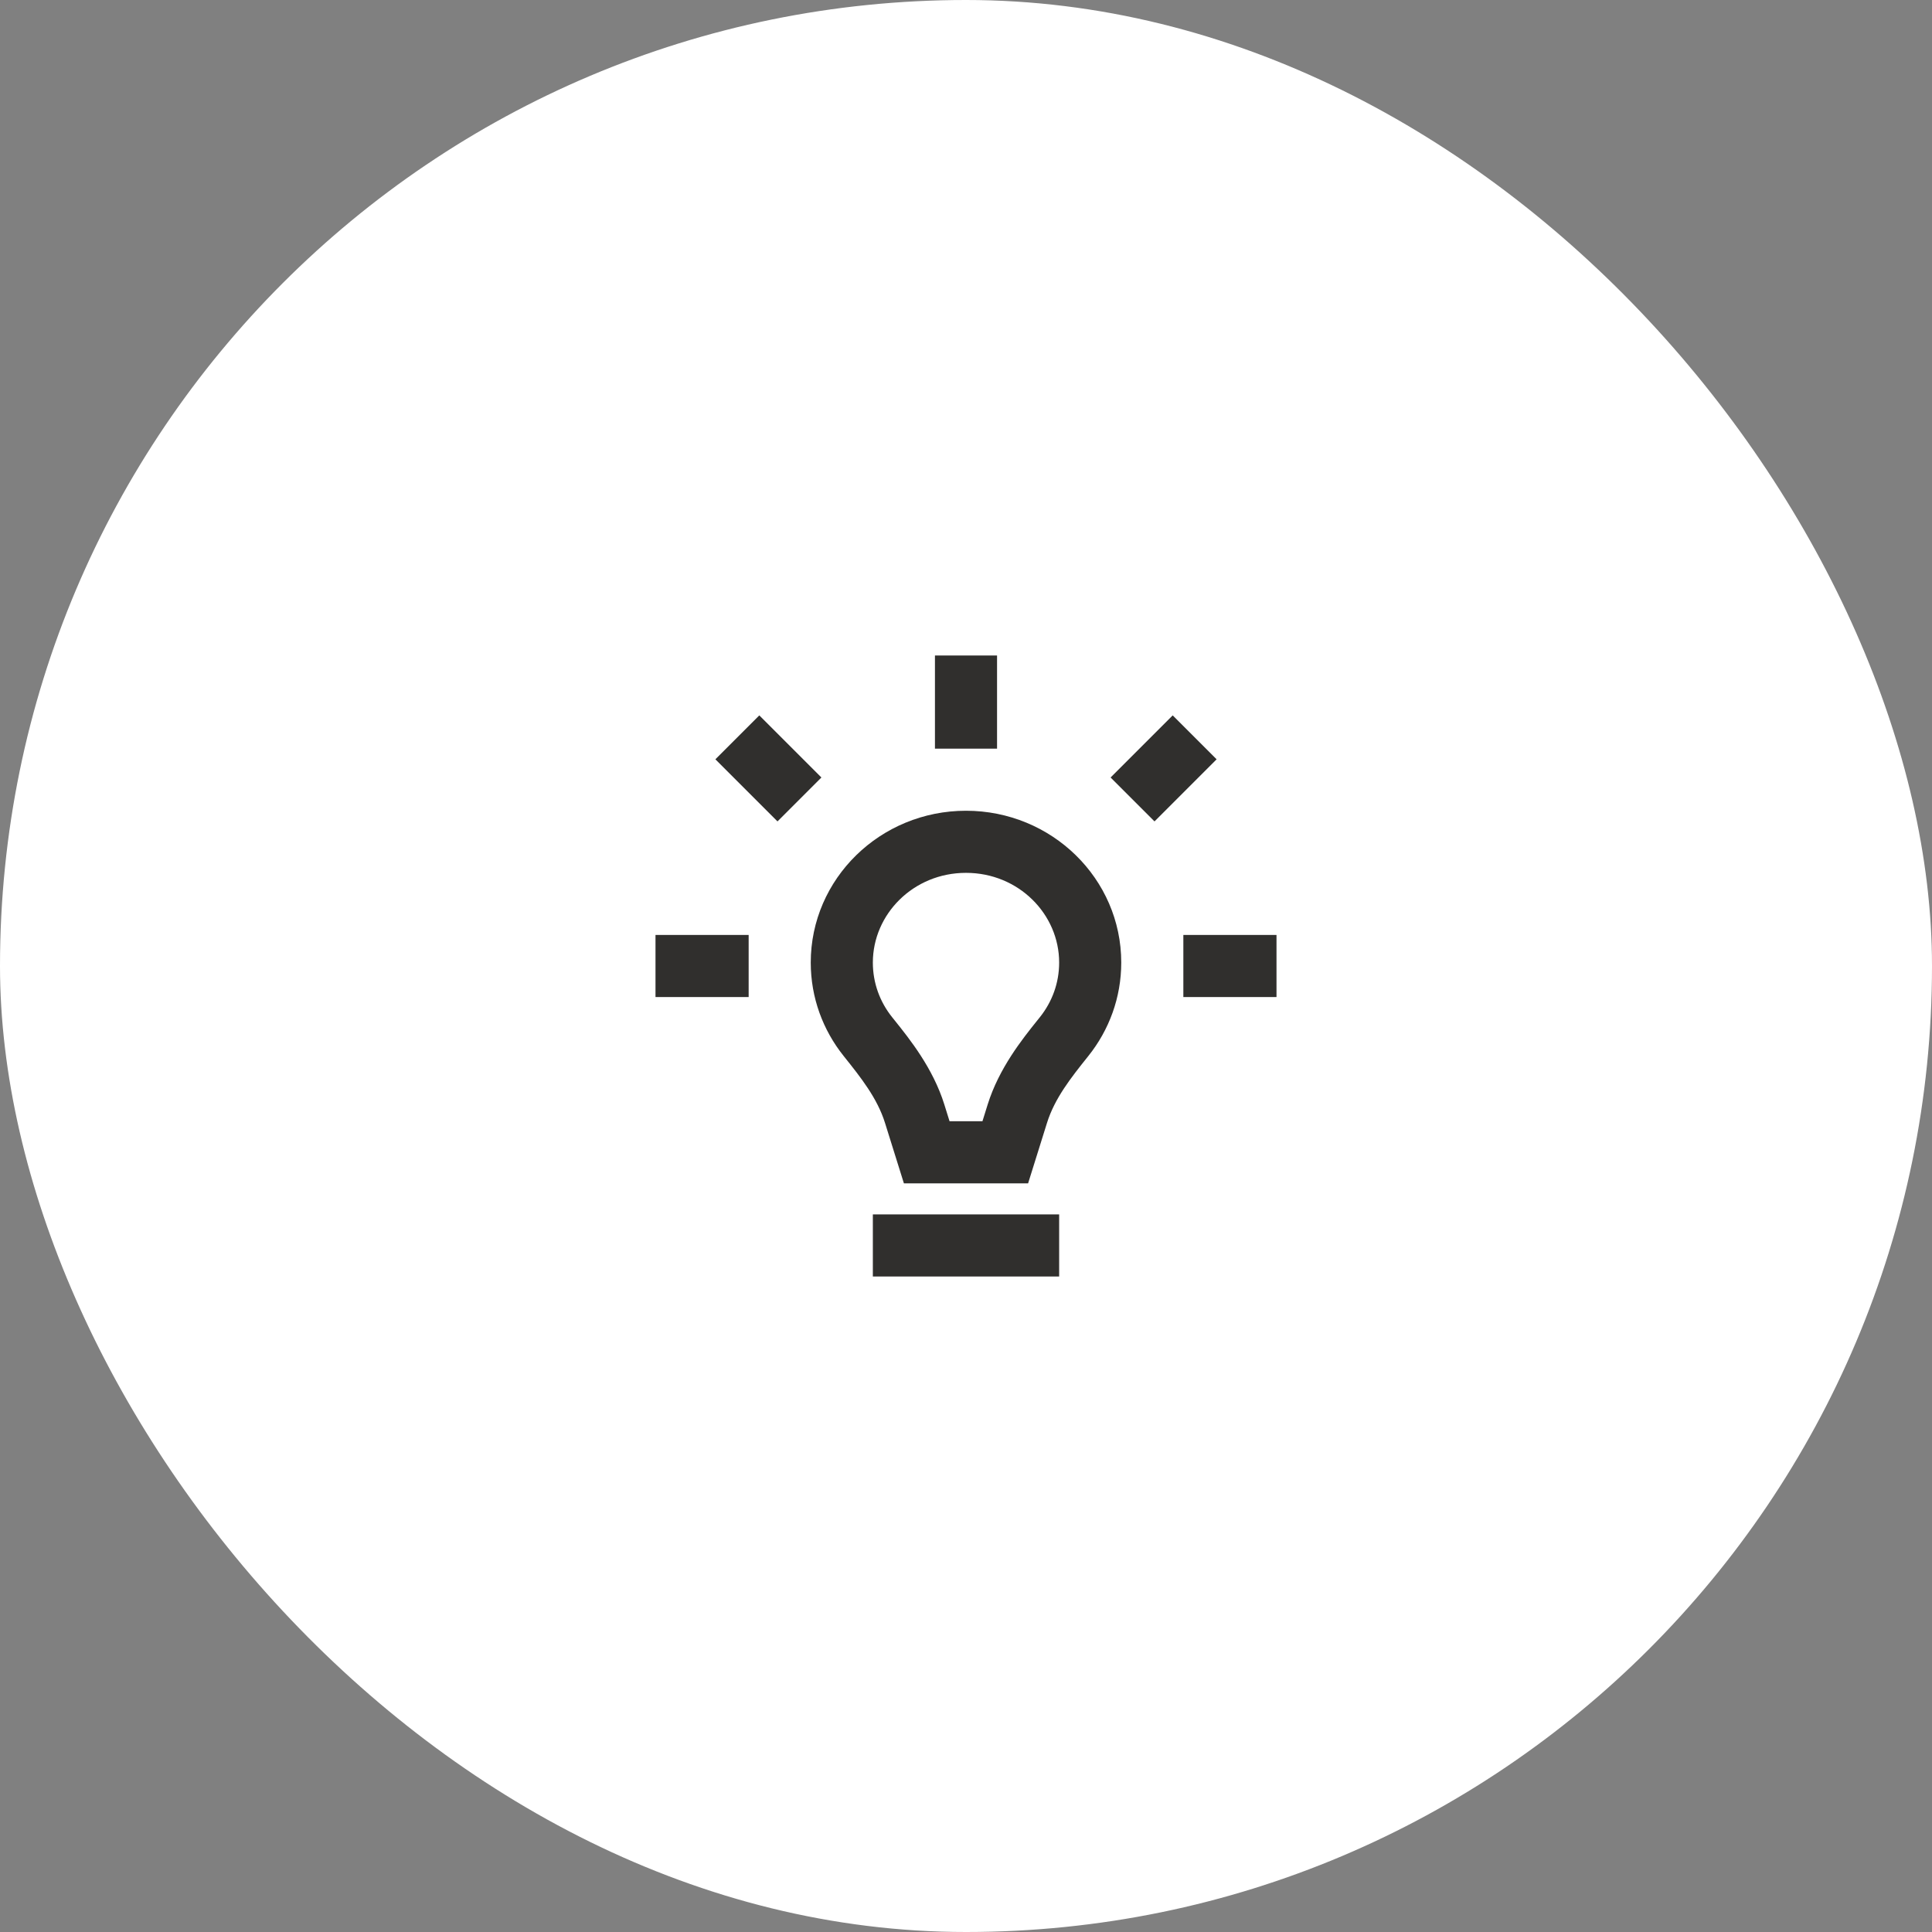 <?xml version="1.0" encoding="utf-8"?>
<svg xmlns="http://www.w3.org/2000/svg" fill="none" height="140" viewBox="0 0 140 140" width="140">
<rect x="0" y="0" width="140" height="140" fill="#808080" stroke="none"/>
<rect fill="white" height="140" rx="70" width="140"/>
<path d="M67.75 54.25V47.5H72.25V54.25H67.75Z" fill="#302F2D"/>
<path d="M76.75 88V92.5H63.25V88H76.75Z" fill="#302F2D"/>
<path d="M84.978 51.84L80.478 56.34L83.66 59.522L88.16 55.022L84.978 51.84Z" fill="#302F2D"/>
<path d="M55.022 51.84L59.522 56.34L56.34 59.522L51.84 55.022L55.022 51.84Z" fill="#302F2D"/>
<path clip-rule="evenodd" d="M65.5 85.75H74.5L75.869 81.371C76.43 79.574 77.631 78.069 78.806 76.597L78.875 76.51C80.363 74.645 81.25 72.299 81.25 69.75C81.25 63.675 76.213 58.75 70 58.75C63.787 58.75 58.75 63.675 58.75 69.75C58.75 72.299 59.637 74.645 61.125 76.51L61.194 76.597C62.369 78.069 63.57 79.574 64.131 81.371L65.5 85.75ZM76.75 69.75C76.75 71.234 76.239 72.6 75.358 73.704L75.168 73.941C74.079 75.3 72.395 77.401 71.573 80.028L71.192 81.25H68.808L68.427 80.028C67.605 77.401 65.921 75.3 64.832 73.941L64.642 73.704C63.761 72.6 63.25 71.234 63.25 69.75C63.25 66.255 66.176 63.25 70 63.25C73.824 63.25 76.75 66.255 76.75 69.75Z" fill="#302F2D" fill-rule="evenodd"/>
<path d="M54.25 72.25H47.5V67.75H54.25V72.25Z" fill="#302F2D"/>
<path d="M85.75 72.25H92.5V67.75H85.75V72.25Z" fill="#302F2D"/>
</svg>